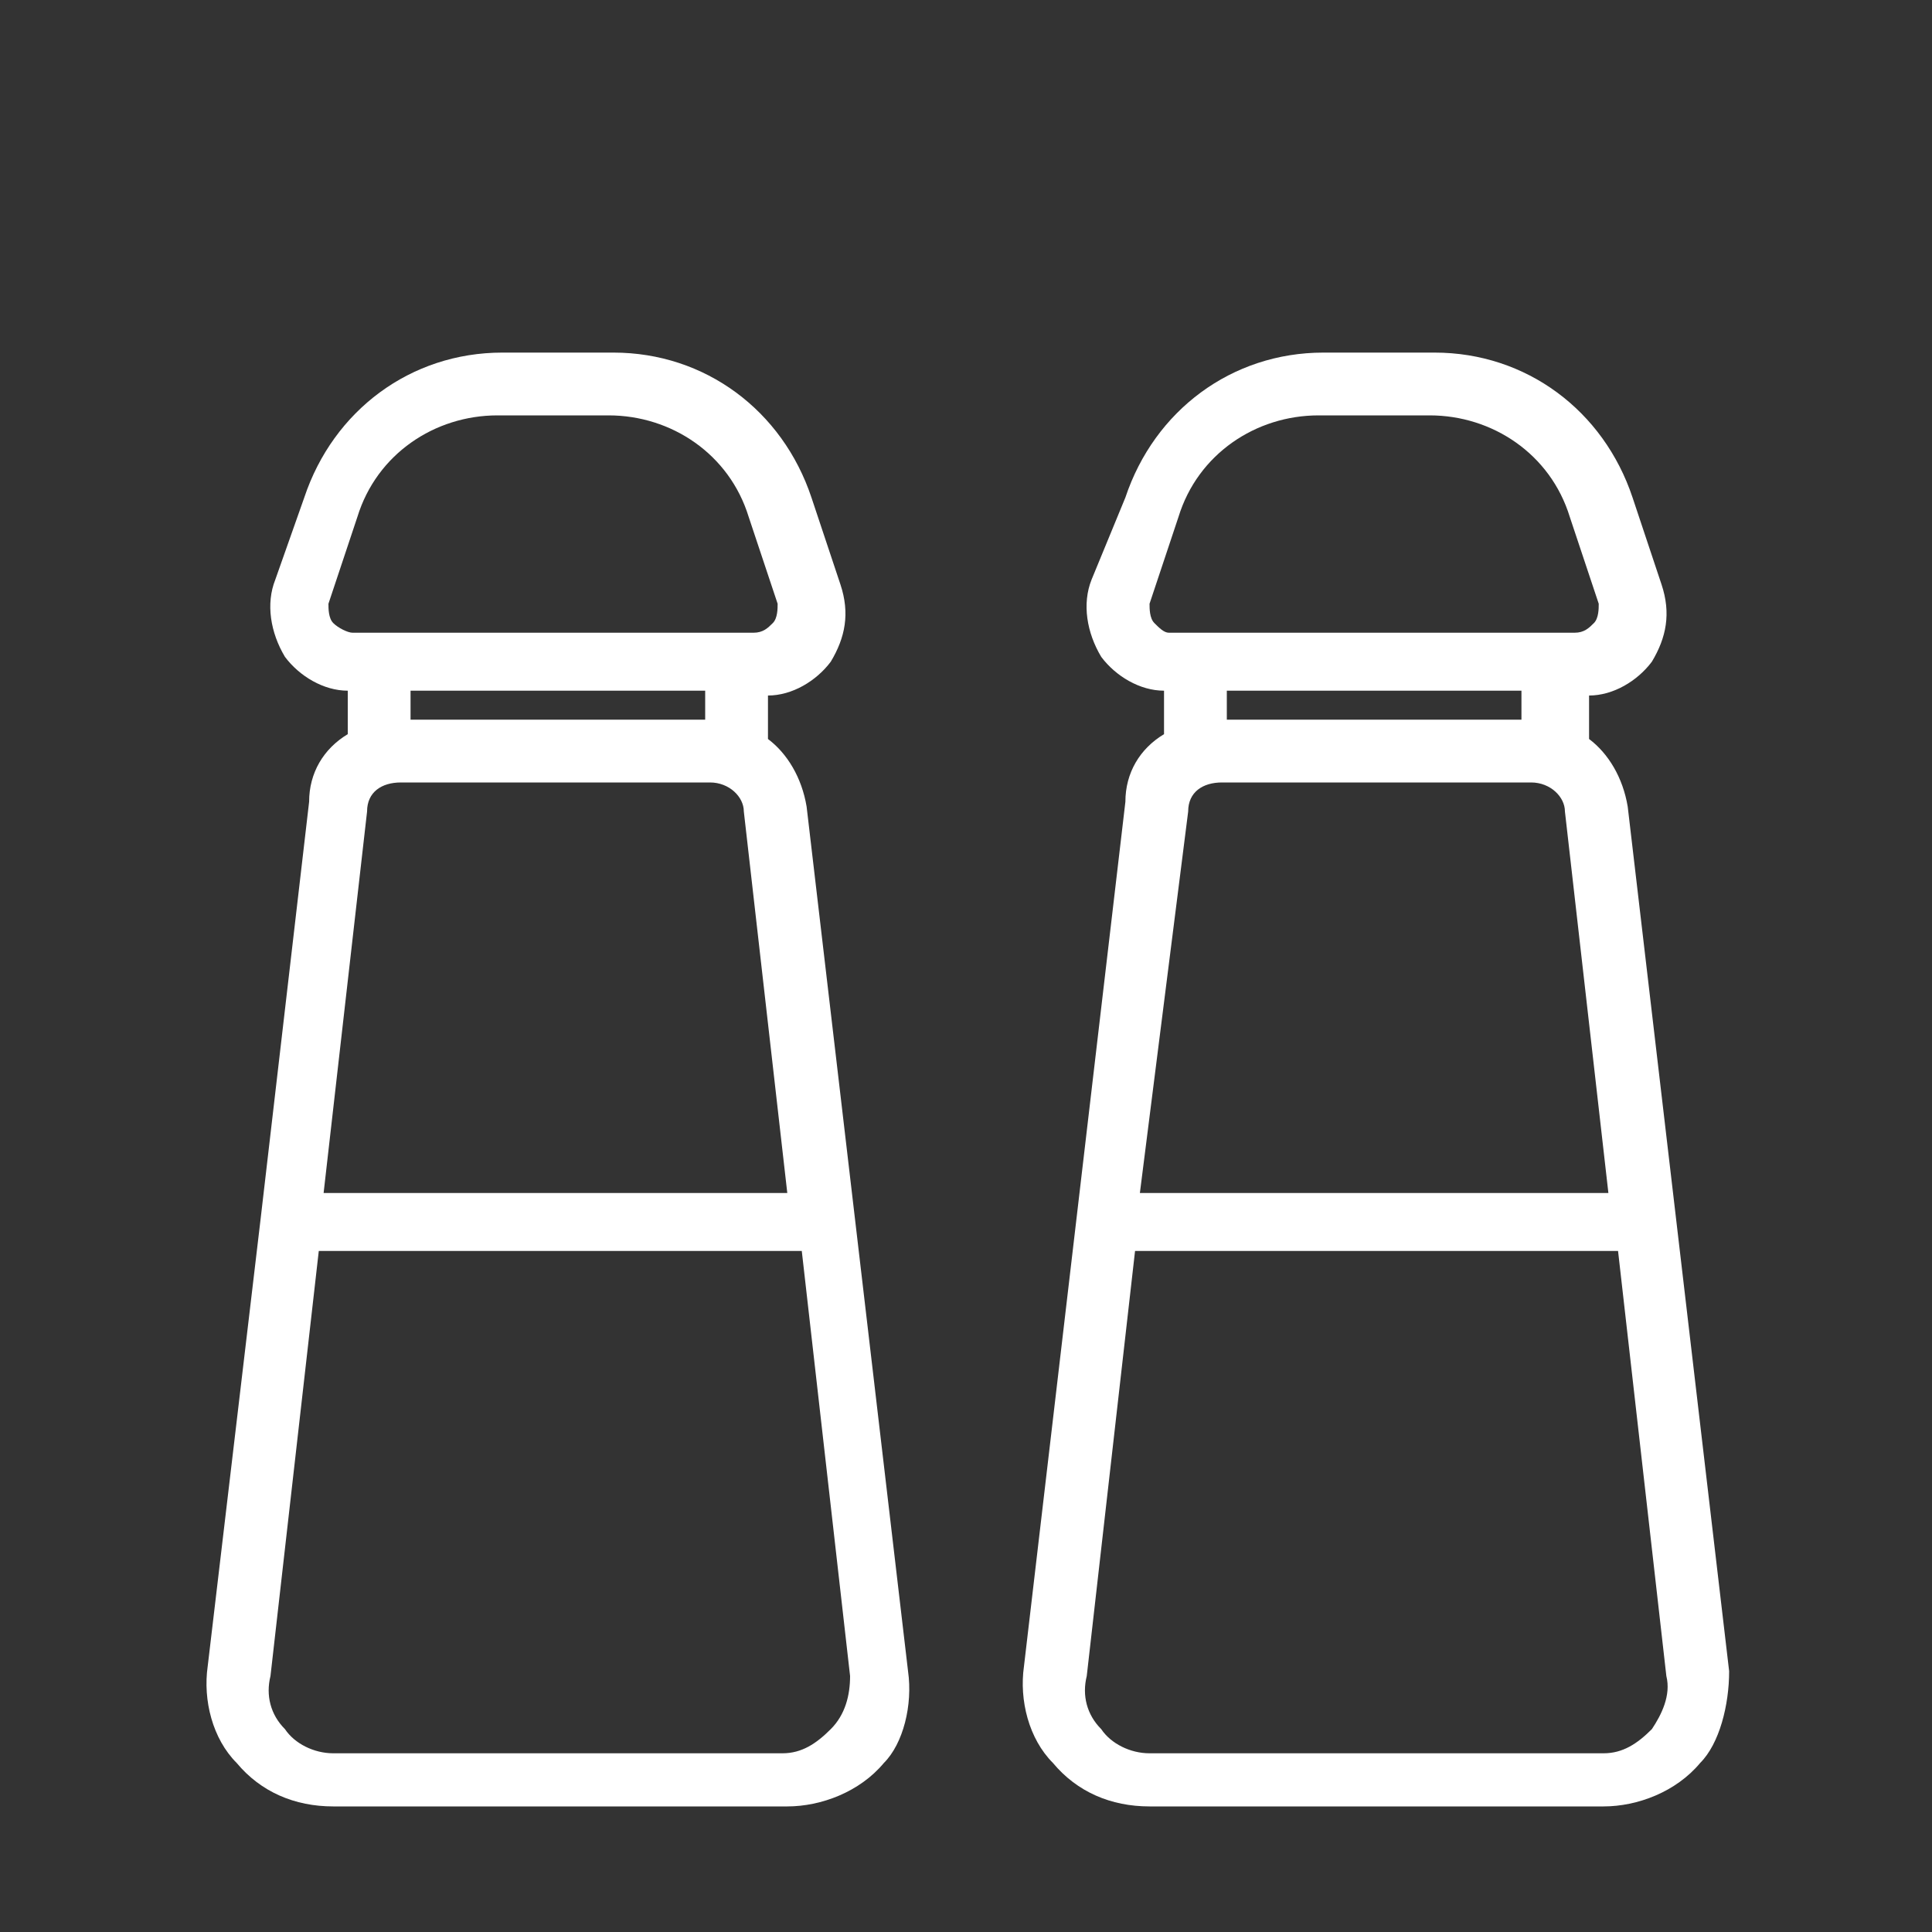<?xml version="1.0" encoding="utf-8"?>
<!-- Generator: Adobe Illustrator 26.3.1, SVG Export Plug-In . SVG Version: 6.00 Build 0)  -->
<svg version="1.1" id="レイヤー_1" xmlns="http://www.w3.org/2000/svg" xmlns:xlink="http://www.w3.org/1999/xlink" x="0px"
	 y="0px" viewBox="0 0 40 40" style="enable-background:new 0 0 40 40;" xml:space="preserve">
<rect x="0" y="0" width="40" height="40" fill="#333333" stroke="none"/>
<style type="text/css">
	.st0{fill:#FFFFFF;}
</style>
<path class="st0" d="M18.8,34.6l-2.1-17.9c-0.1-0.6-0.4-1.1-0.8-1.4v-0.9c0.5,0,1-0.3,1.3-0.7c0.3-0.5,0.4-1,0.2-1.6l-0.6-1.8
	c-0.6-1.8-2.2-3-4.1-3h-2.3c-1.9,0-3.5,1.2-4.1,3L5.7,12c-0.2,0.5-0.1,1.1,0.2,1.6c0.3,0.4,0.8,0.7,1.3,0.7v0.9
	c-0.5,0.3-0.8,0.8-0.8,1.4l-1,8.6c0,0,0,0,0,0l-1.1,9.3c-0.1,0.7,0.1,1.5,0.6,2c0.5,0.6,1.2,0.9,2,0.9h9.4c0.7,0,1.5-0.3,2-0.9
	C18.7,36.1,18.9,35.3,18.8,34.6z M8.5,14.3h6.1v0.6H8.5V14.3z M6.9,12.9c-0.1-0.1-0.1-0.3-0.1-0.4l0.6-1.8c0.4-1.3,1.6-2.1,2.9-2.1
	h2.3c1.3,0,2.5,0.8,2.9,2.1l0.6,1.8c0,0.1,0,0.3-0.1,0.4c-0.1,0.1-0.2,0.2-0.4,0.2h-0.5H7.8H7.3C7.2,13.1,7,13,6.9,12.9z M7.6,16.8
	c0-0.4,0.3-0.6,0.7-0.6h6.4c0.4,0,0.7,0.3,0.7,0.6l0.9,7.9H6.7L7.6,16.8z M17.2,35.8c-0.3,0.3-0.6,0.5-1,0.5H6.9
	c-0.4,0-0.8-0.2-1-0.5c-0.3-0.3-0.4-0.7-0.3-1.1l1-8.8h10l1,8.8C17.6,35.1,17.5,35.5,17.2,35.8z"/>
<path class="st0" d="M35.8,34.6l-2.1-17.9c-0.1-0.6-0.4-1.1-0.8-1.4v-0.9c0.5,0,1-0.3,1.3-0.7c0.3-0.5,0.4-1,0.2-1.6l-0.6-1.8
	c-0.6-1.8-2.2-3-4.1-3h-2.3c-1.9,0-3.5,1.2-4.1,3L22.6,12c-0.2,0.5-0.1,1.1,0.2,1.6c0.3,0.4,0.8,0.7,1.3,0.7v0.9
	c-0.5,0.3-0.8,0.8-0.8,1.4l-2.1,17.9c-0.1,0.7,0.1,1.5,0.6,2c0.5,0.6,1.2,0.9,2,0.9h9.4c0.7,0,1.5-0.3,2-0.9
	C35.6,36.1,35.8,35.3,35.8,34.6z M25.4,14.3h6.1v0.6h-6.1V14.3z M23.9,12.9c-0.1-0.1-0.1-0.3-0.1-0.4l0.6-1.8
	c0.4-1.3,1.6-2.1,2.9-2.1h2.3c1.3,0,2.5,0.8,2.9,2.1l0.6,1.8c0,0.1,0,0.3-0.1,0.4c-0.1,0.1-0.2,0.2-0.4,0.2h-0.5h-7.4h-0.5
	C24.1,13.1,24,13,23.9,12.9z M24.6,16.8c0-0.4,0.3-0.6,0.7-0.6h6.4c0.4,0,0.7,0.3,0.7,0.6l0.9,7.9h-9.7L24.6,16.8z M34.2,35.8
	c-0.3,0.3-0.6,0.5-1,0.5h-9.4c-0.4,0-0.8-0.2-1-0.5c-0.3-0.3-0.4-0.7-0.3-1.1l1-8.8h10l1,8.8C34.6,35.1,34.4,35.5,34.2,35.8z"/>
</svg>
